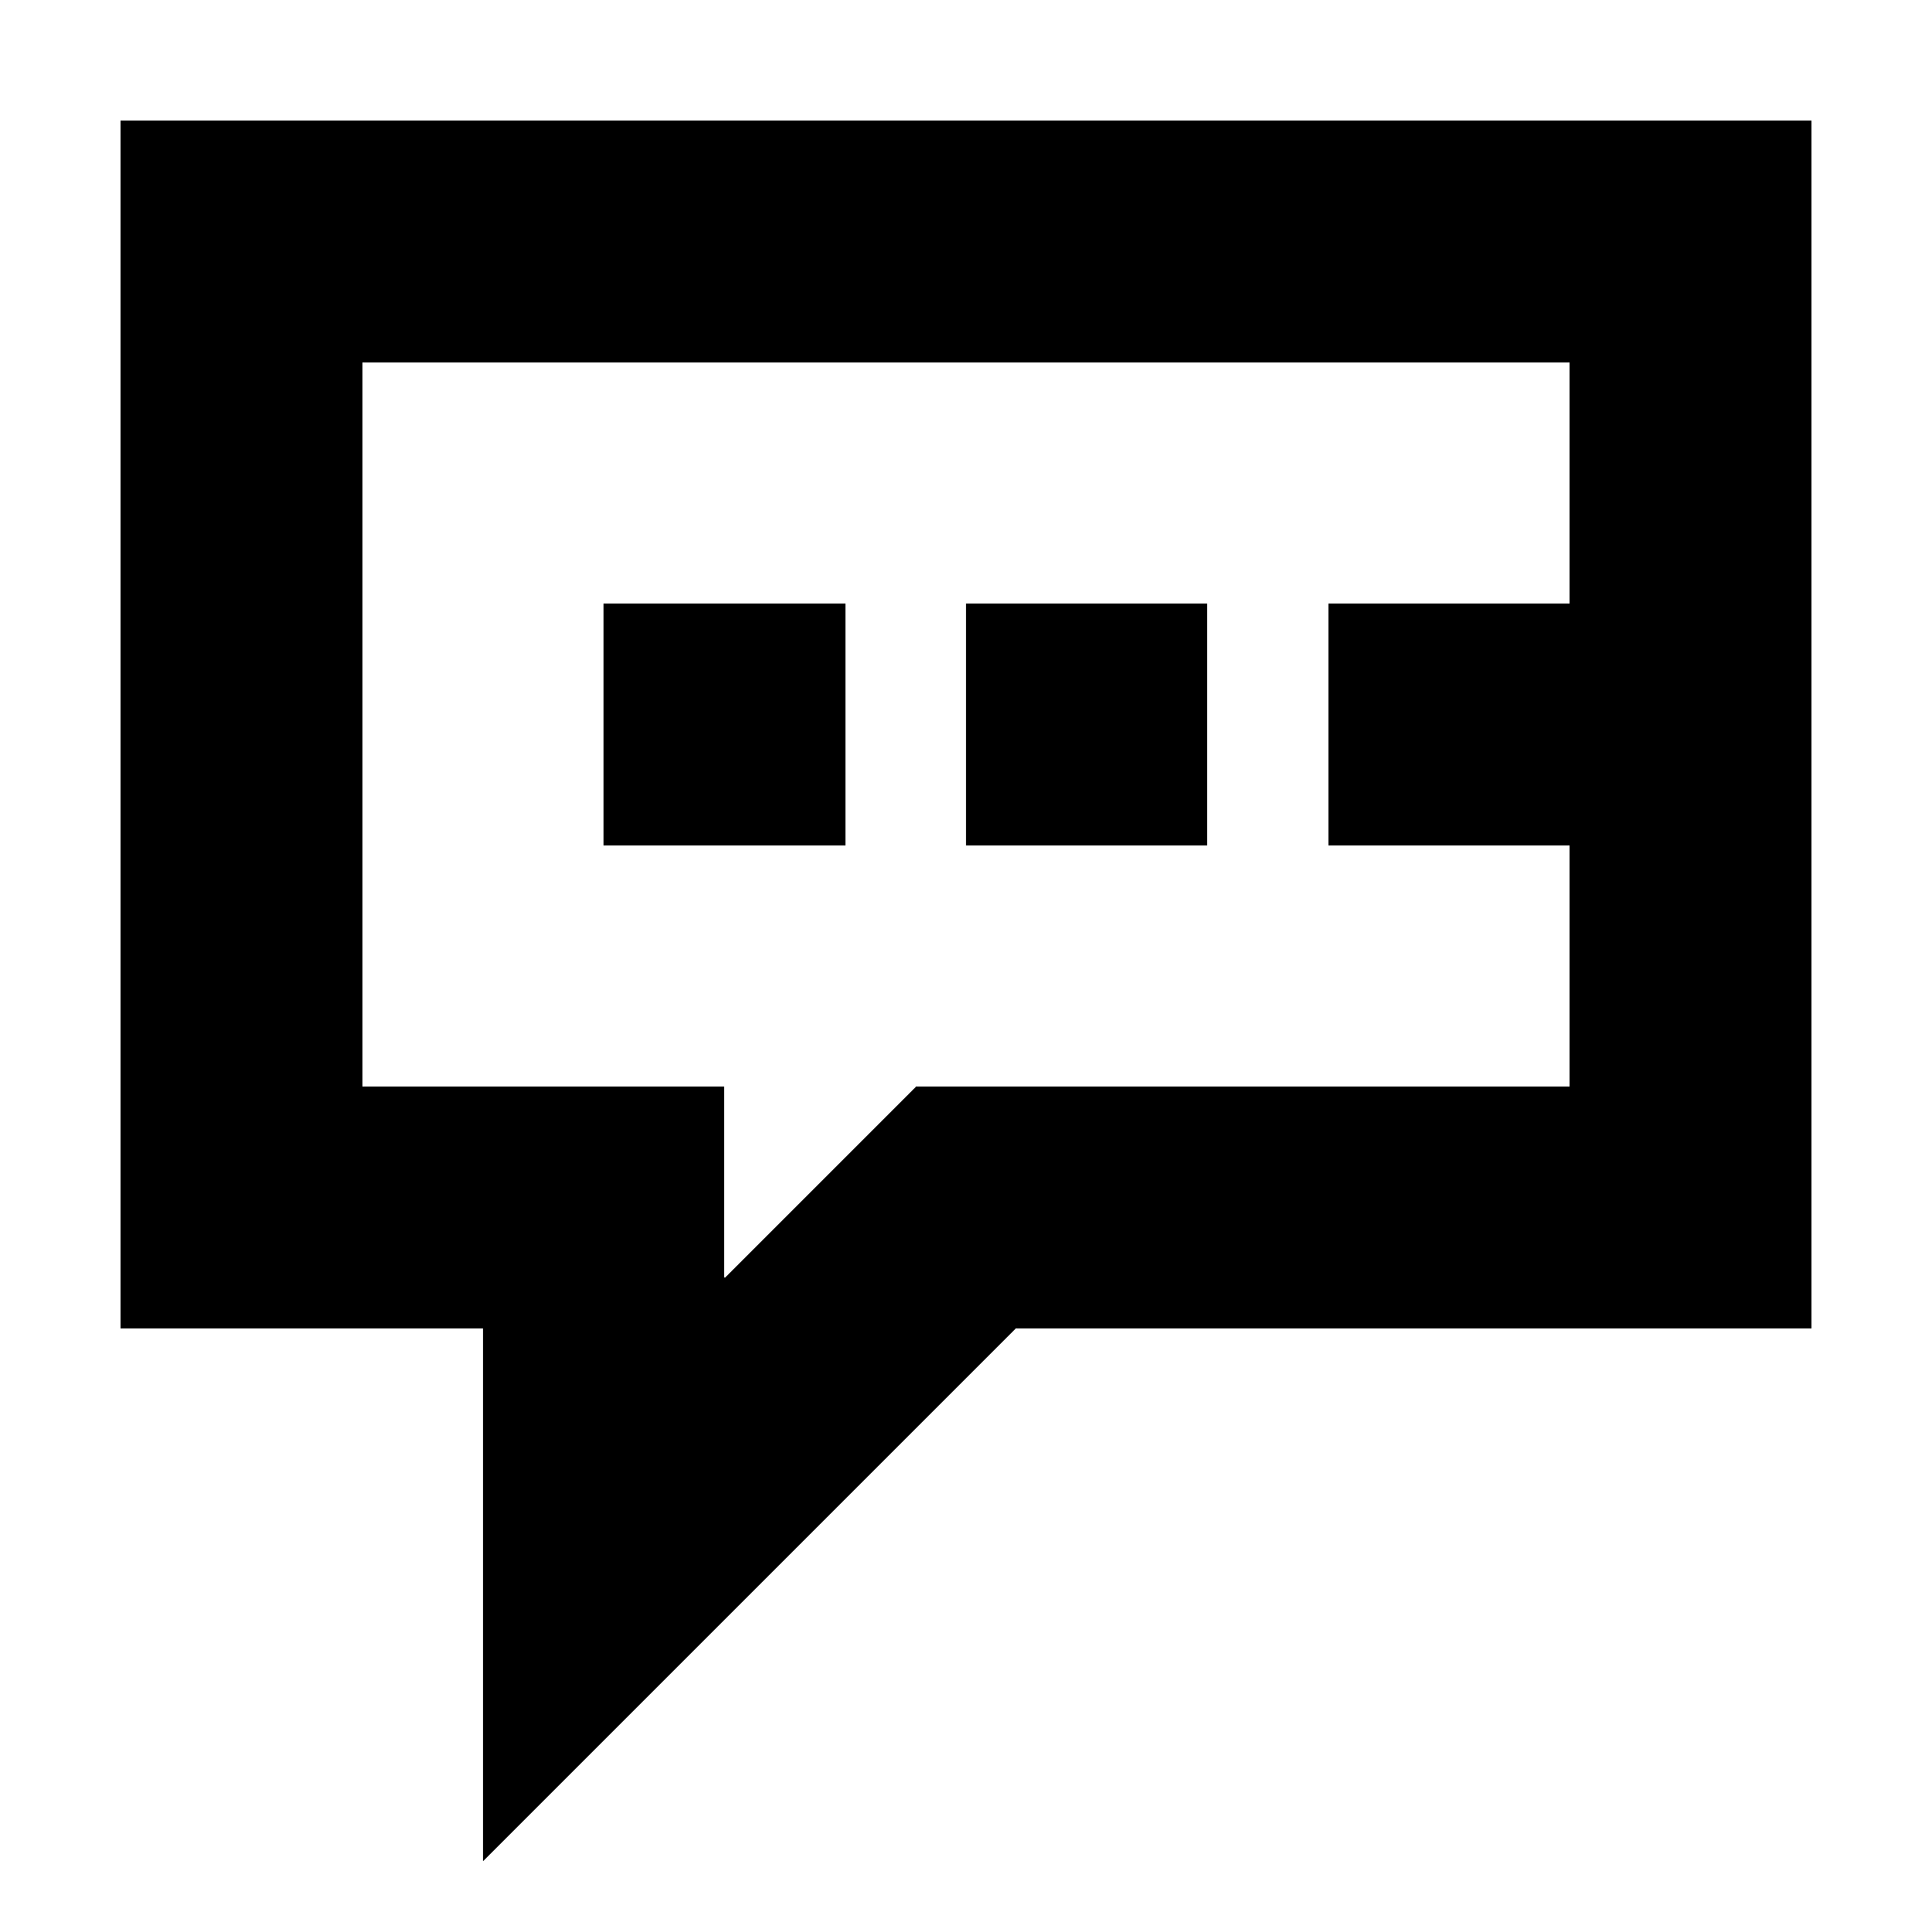 <svg xmlns="http://www.w3.org/2000/svg" width="16" height="16" viewBox="0 0 16 16" shape-rendering="crispEdges">

    <!-- Outer bubble -->
    <path d="
        M2 2 H14 V10 H8 L5 13 V10 H2 Z
    " fill="none" stroke="#000" stroke-width="2"></path>

    <!-- Three dots -->
    <rect x="5" y="5" width="2" height="2" fill="#000"></rect>
    <rect x="8" y="5" width="2" height="2" fill="#000"></rect>
    <rect x="11" y="5" width="2" height="2" fill="#000"></rect>

</svg>
